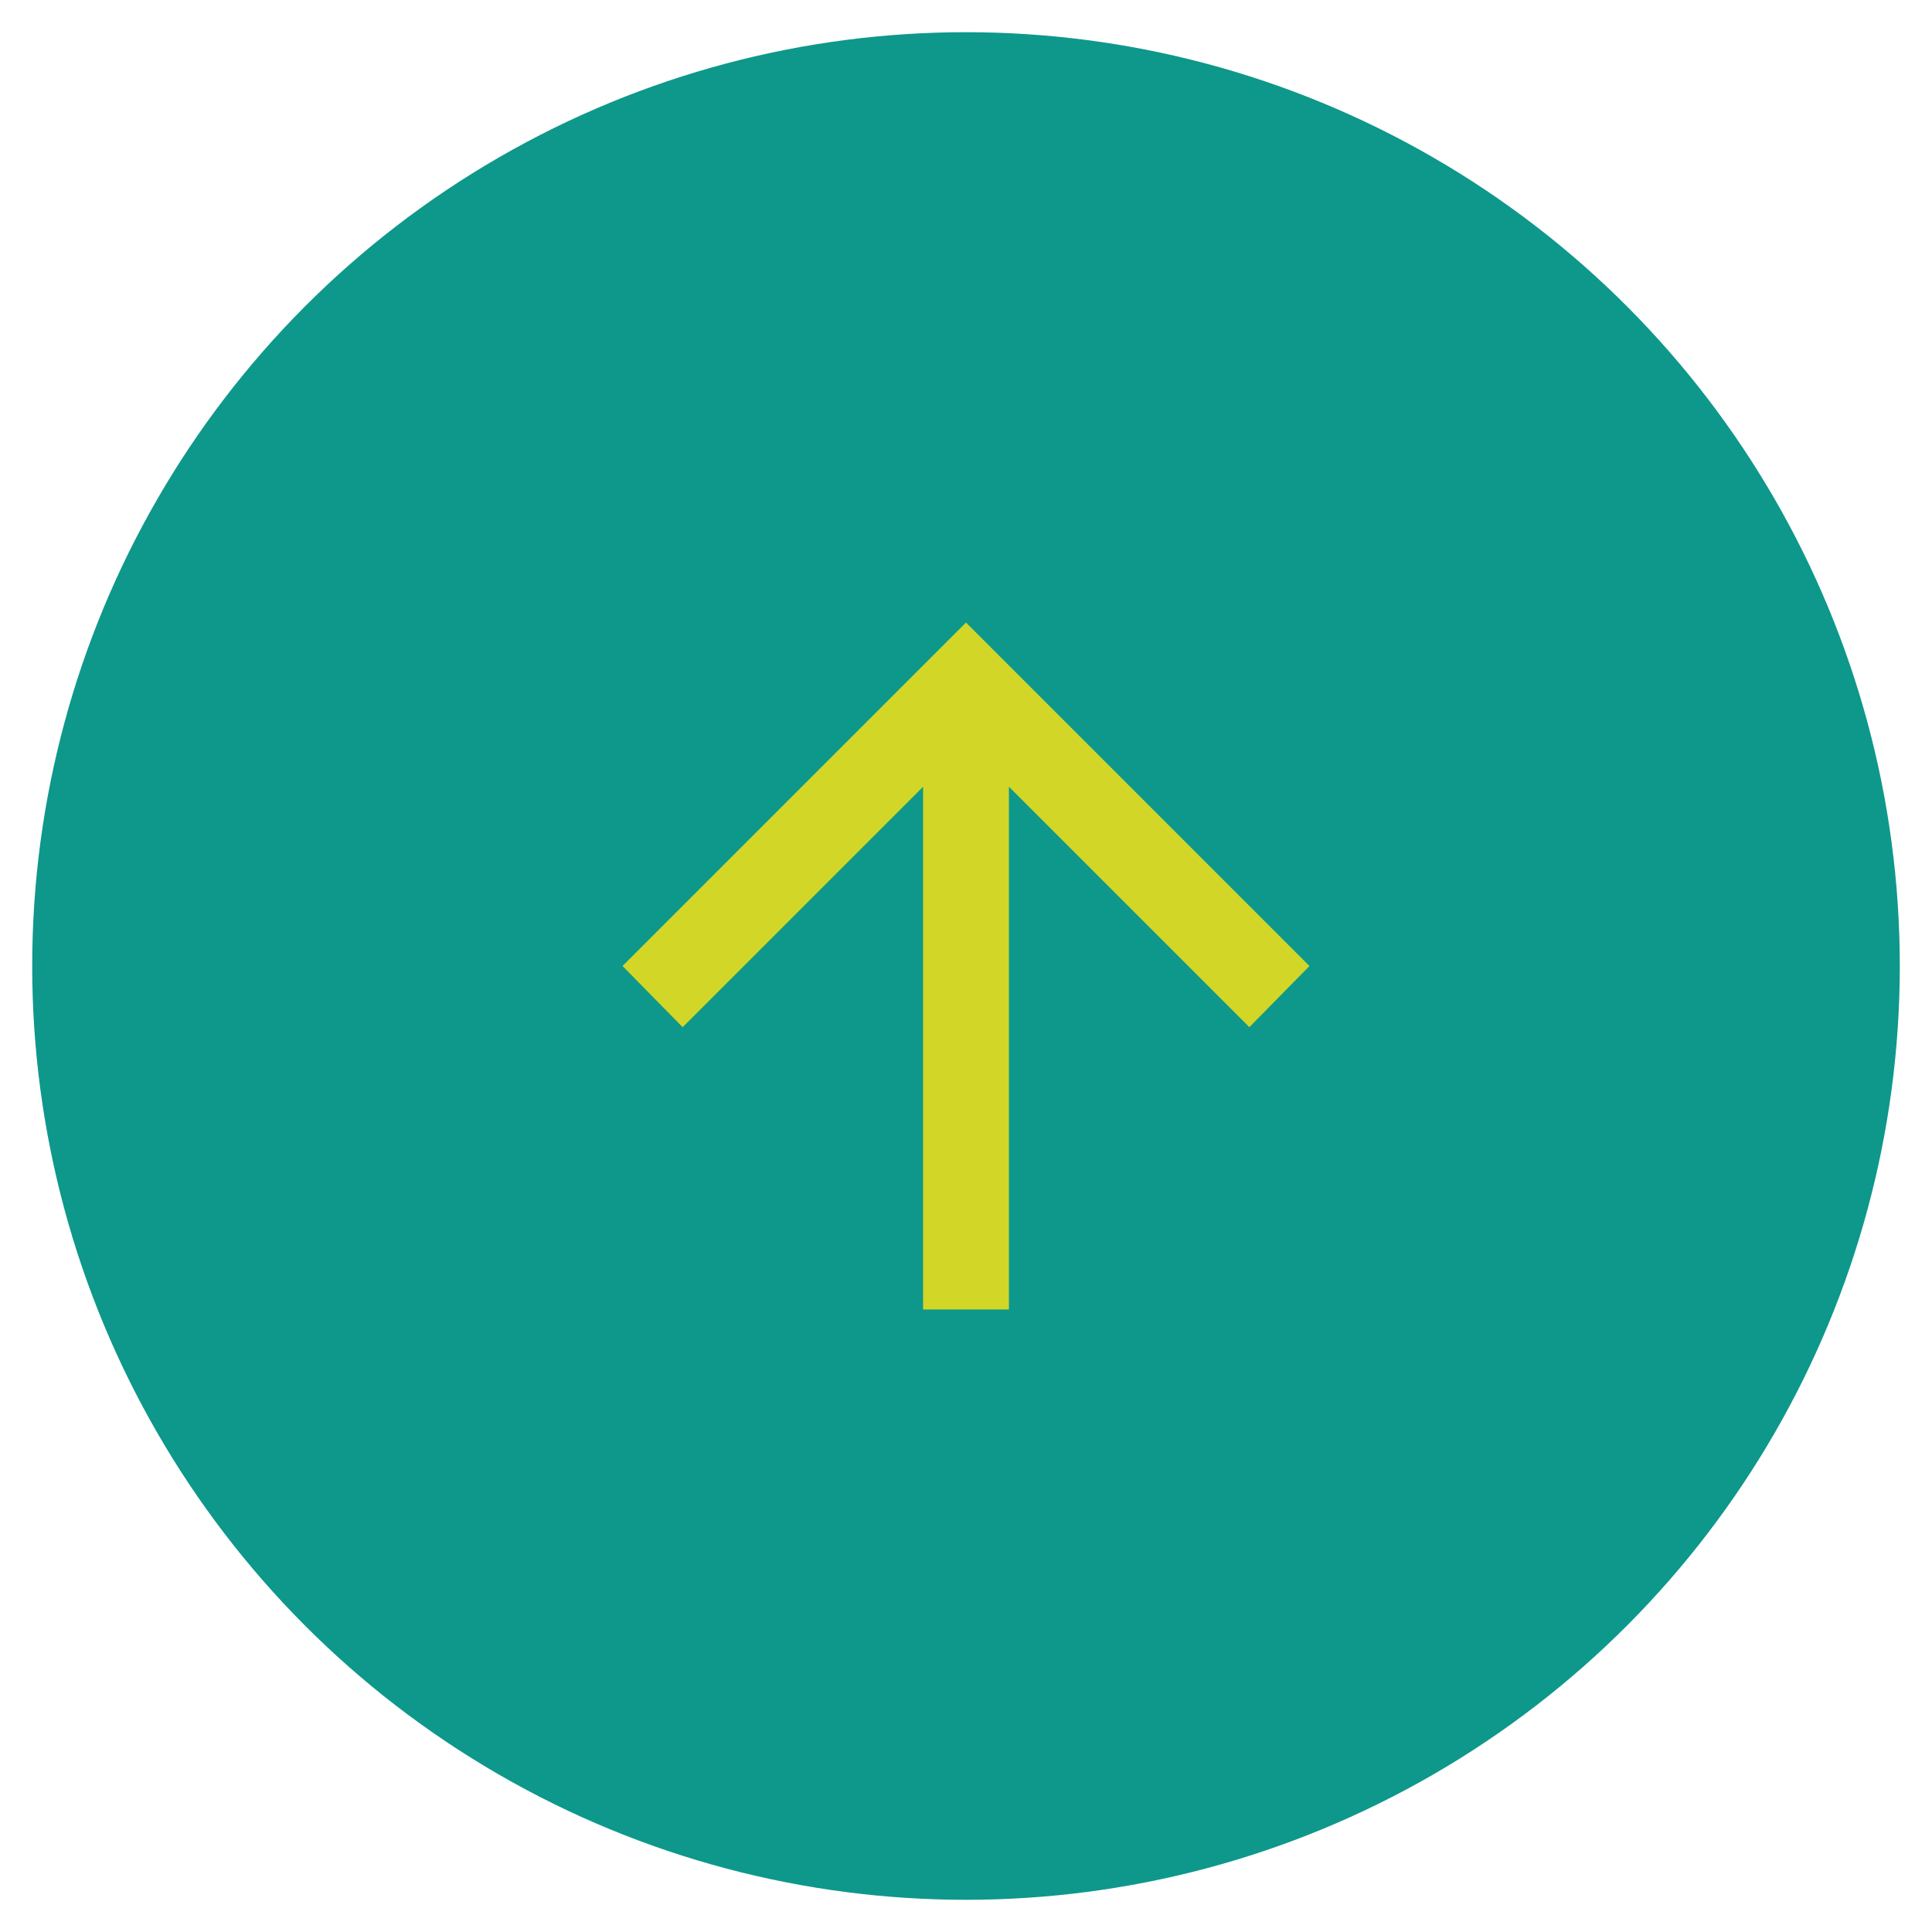 <svg xmlns="http://www.w3.org/2000/svg" fill="none" viewBox="89 0 60 58" height="58" width="58"><circle fill="#0D988B" r="29" cy="29" cx="119"></circle><mask height="32" width="32" y="13" x="103" maskUnits="userSpaceOnUse" style="mask-type:alpha" id="a"><path d="M103 13h32v32h-32z" fill="#D9D9D9"></path></mask><g mask="url(#a)"><path fill="#D2D627" d="M117.667 39.667V23.433L110.2 30.9l-1.867-1.9L119 18.333 129.667 29l-1.867 1.9-7.467-7.467v16.234z"></path></g></svg>